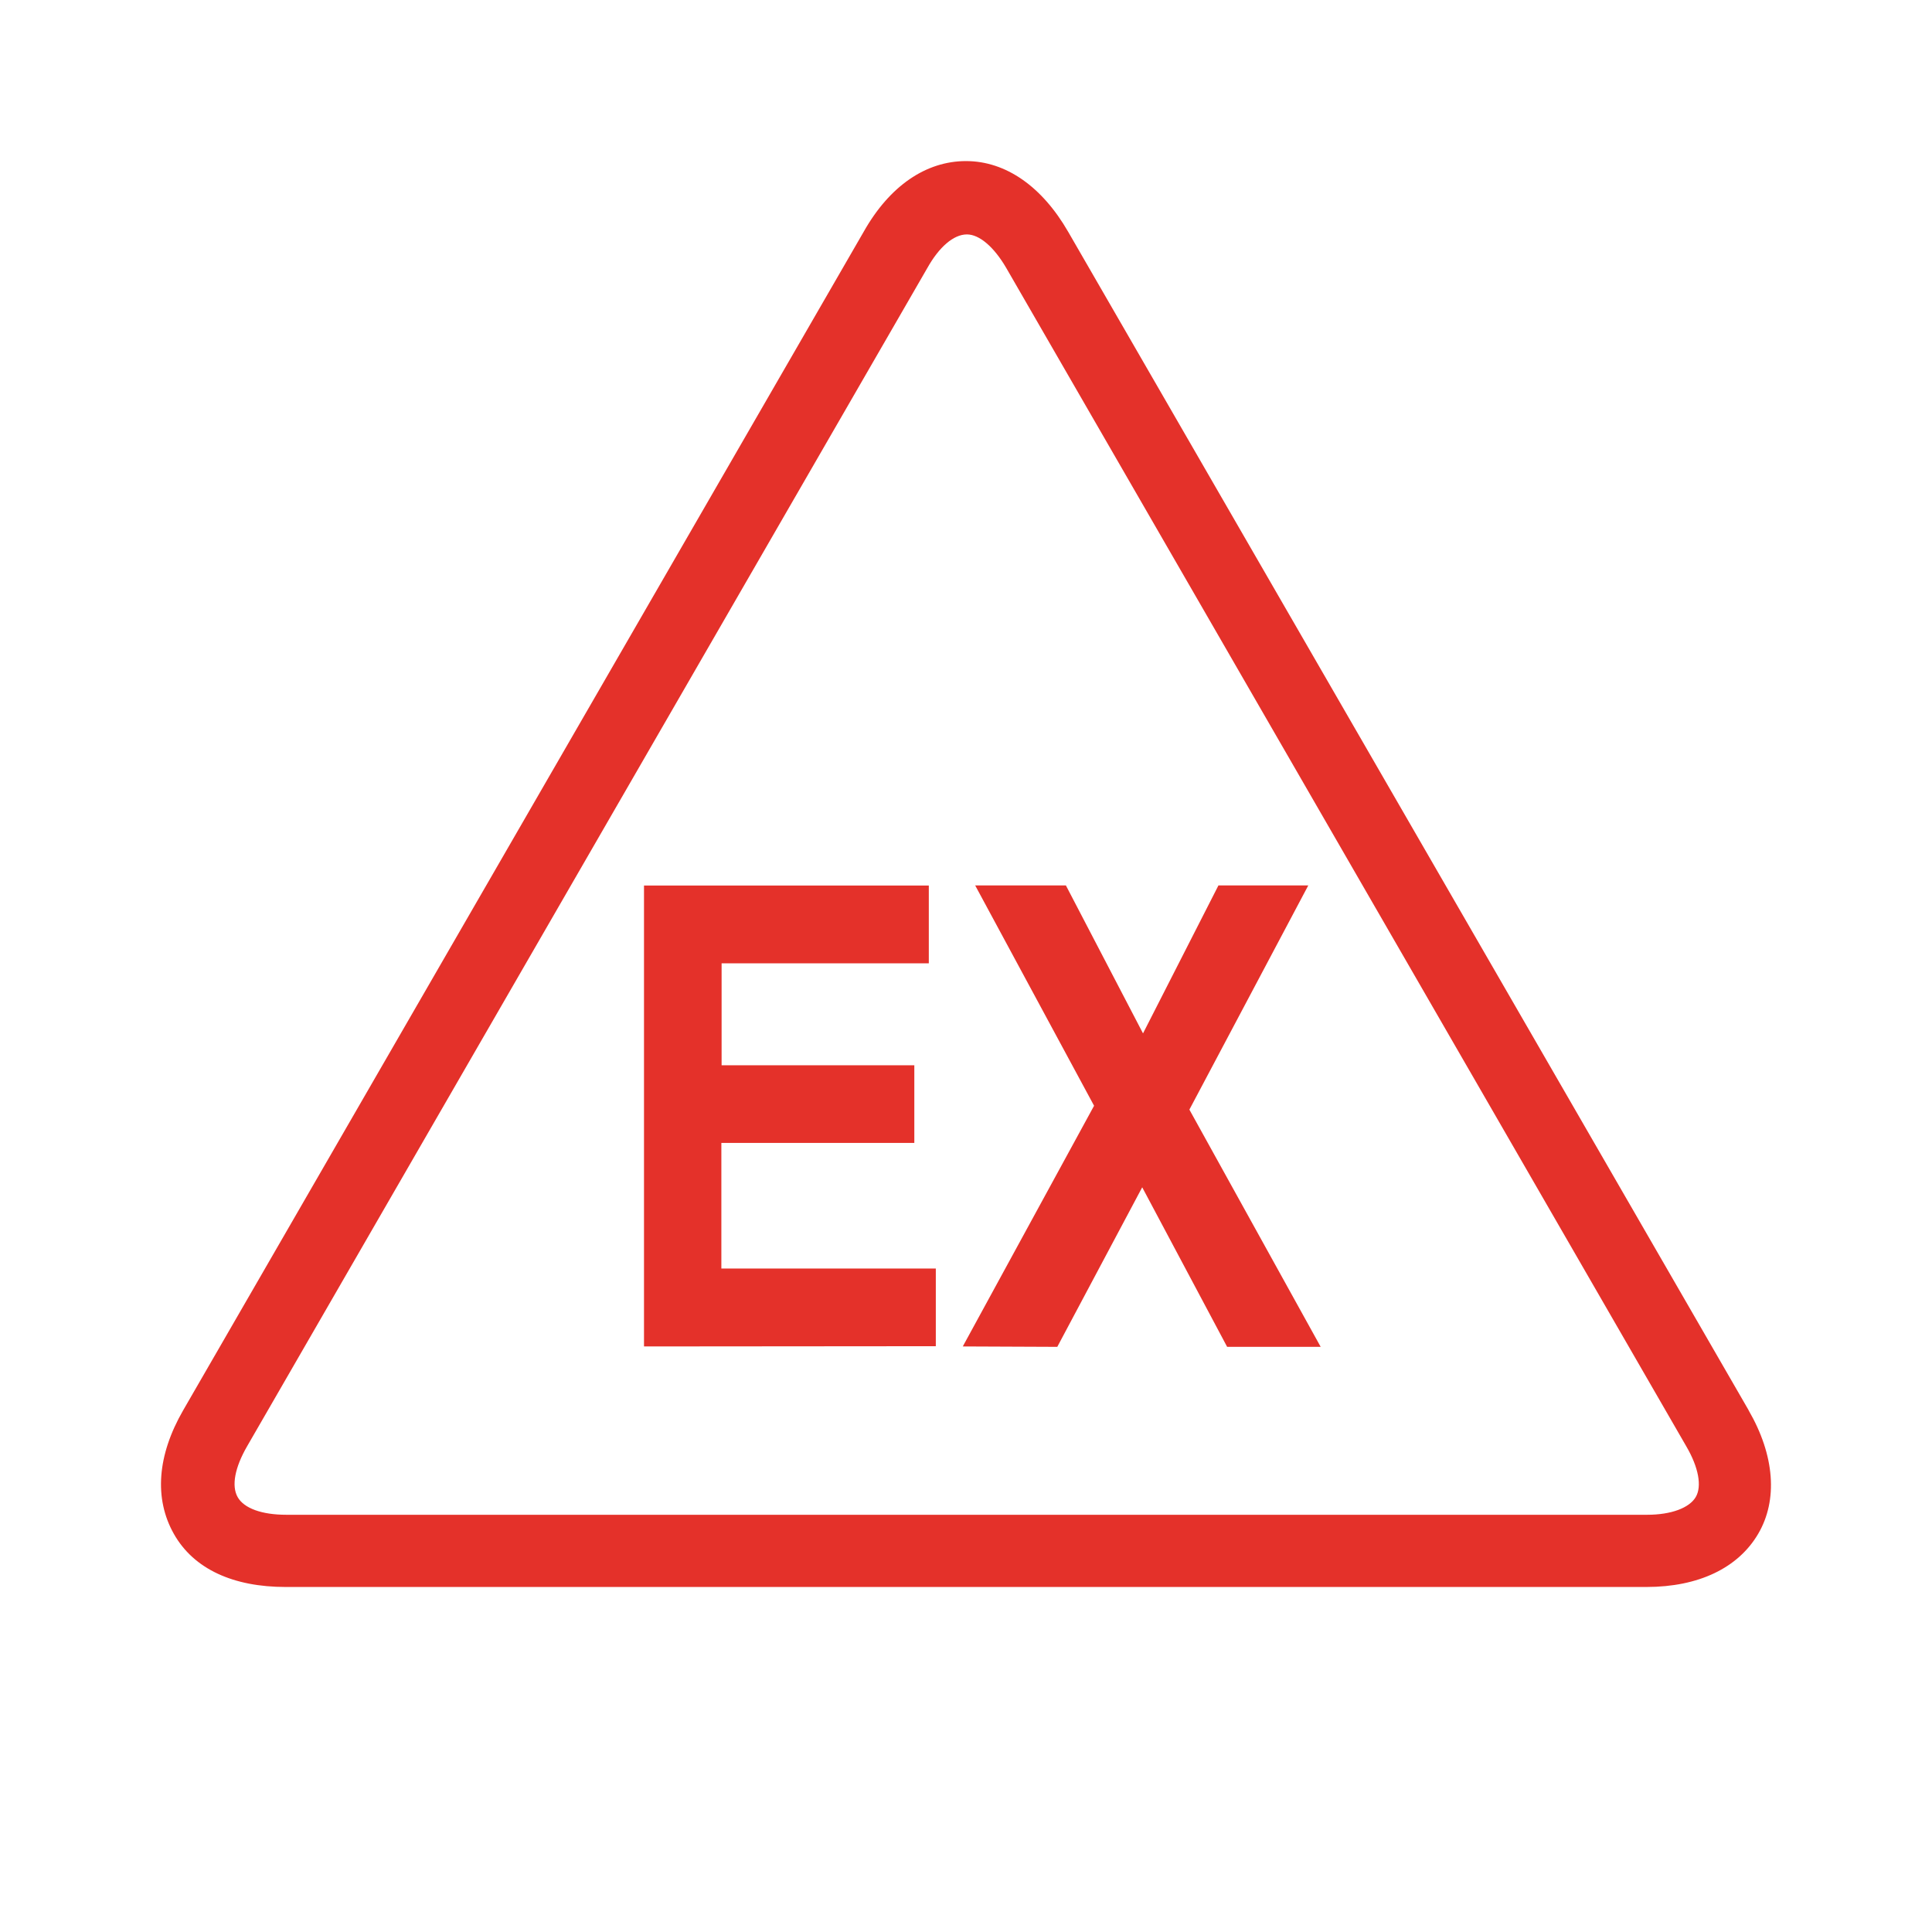 <?xml version="1.0" encoding="UTF-8"?> <svg xmlns="http://www.w3.org/2000/svg" fill="none" height="24" viewBox="0 0 24 24" width="24"><g fill="#e4312a"><path d="m21.722 17.518-8.453-14.639c-.323-.56-.773-.878-1.269-.878s-.949.307-1.271.878l-8.453 14.639c-.323.56-.364 1.098-.116 1.537s.742.659 1.388.659h16.905c.648 0 1.139-.237 1.387-.659.248-.421.206-.977-.119-1.537zm-9.71-14.606c.154 0 .336.156.487.415l8.45 14.642c.151.259.195.494.116.628s-.303.22-.604.22h-16.905c-.301 0-.525-.079-.604-.22-.079-.141-.033-.369.116-.628l8.453-14.642c.143-.255.323-.415.49-.415z"></path><path d="m8 16.726v-5.726h3.538v.967h-2.574v1.266h2.394v.965h-2.397v1.56h2.664v.965z"></path><path d="m11.96 16.726 1.631-2.99-1.477-2.737h1.127l.958 1.838.937-1.838h1.116l-1.477 2.785 1.631 2.947h-1.162l-1.055-1.982-1.055 1.982z"></path></g></svg> 